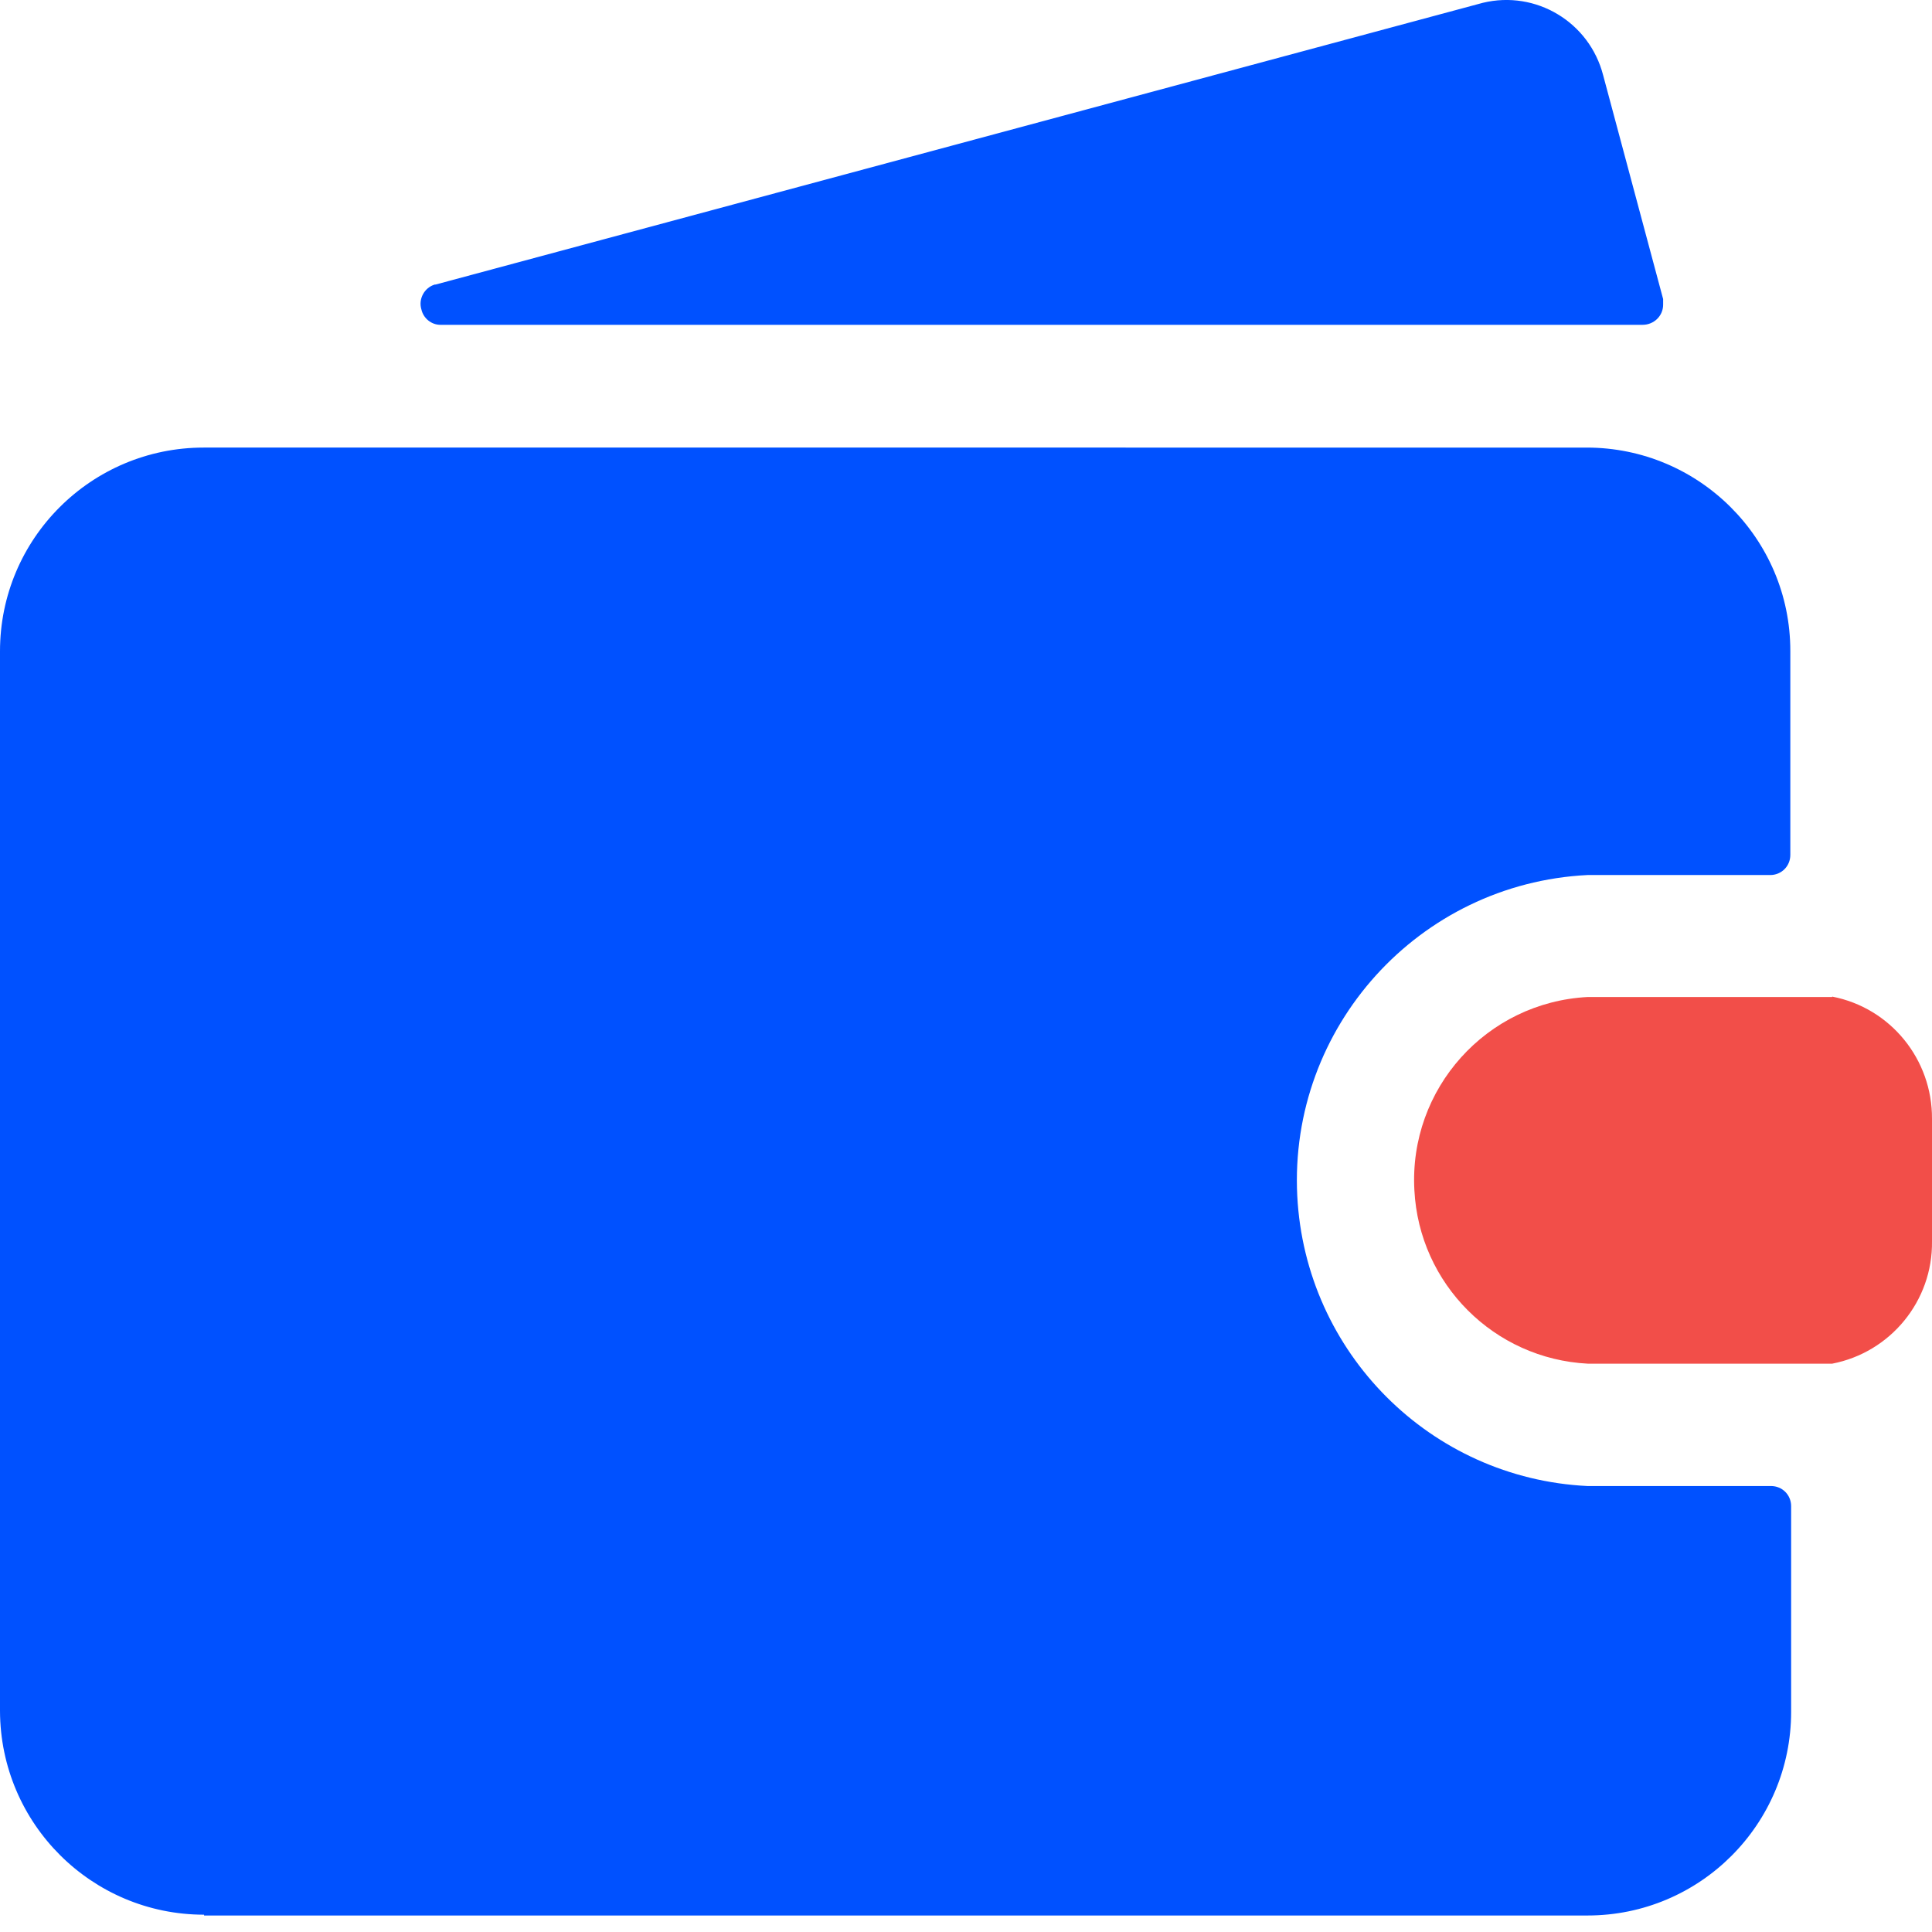 <?xml version="1.0" encoding="UTF-8"?>
<svg id="Layer_1" data-name="Layer 1" xmlns="http://www.w3.org/2000/svg" width="48" height="48" viewBox="0 0 48 48">
  <defs>
    <style>
      .cls-1 {
        fill: #0051ff;
      }

      .cls-2 {
        fill: none;
      }

      .cls-3 {
        fill: #f24e49;
      }
    </style>
  </defs>
  <rect id="Rectangle_1190" data-name="Rectangle 1190" class="cls-2" width="48" height="48"/>
  <path id="Union_36" data-name="Union 36" class="cls-1" d="M5.07,47.57c-2.79,0-5.06-2.26-5.07-5.06V16.18c0-2.8,2.27-5.06,5.06-5.06H39.42c2.79,0,5.06,2.26,5.06,5.05h0v5.07c0,.28-.22,.5-.5,.5h-4.54c-4.19,.21-7.42,3.78-7.21,7.97,.2,3.9,3.31,7.02,7.21,7.21h4.56c.28,0,.5,.22,.5,.5v5.11c0,2.79-2.26,5.06-5.06,5.06H5.07ZM10.47,7.69c-.08-.26,.07-.54,.33-.62h.02L36.84,.07c1.32-.32,2.65,.48,2.99,1.8l1.49,5.56s0,.09,0,.14c0,.28-.23,.5-.51,.5H10.94c-.22,0-.42-.16-.47-.38h0Z"/>
  <path id="Path_1203" data-name="Path 1203" class="cls-3" d="M45.52,24.77h-6.07c-2.52,.13-4.45,2.28-4.31,4.8,.12,2.33,1.98,4.19,4.31,4.31h6.07c1.45-.28,2.5-1.56,2.48-3.04v-3.04c.01-1.48-1.03-2.76-2.48-3.04h0Z"/>
</svg>